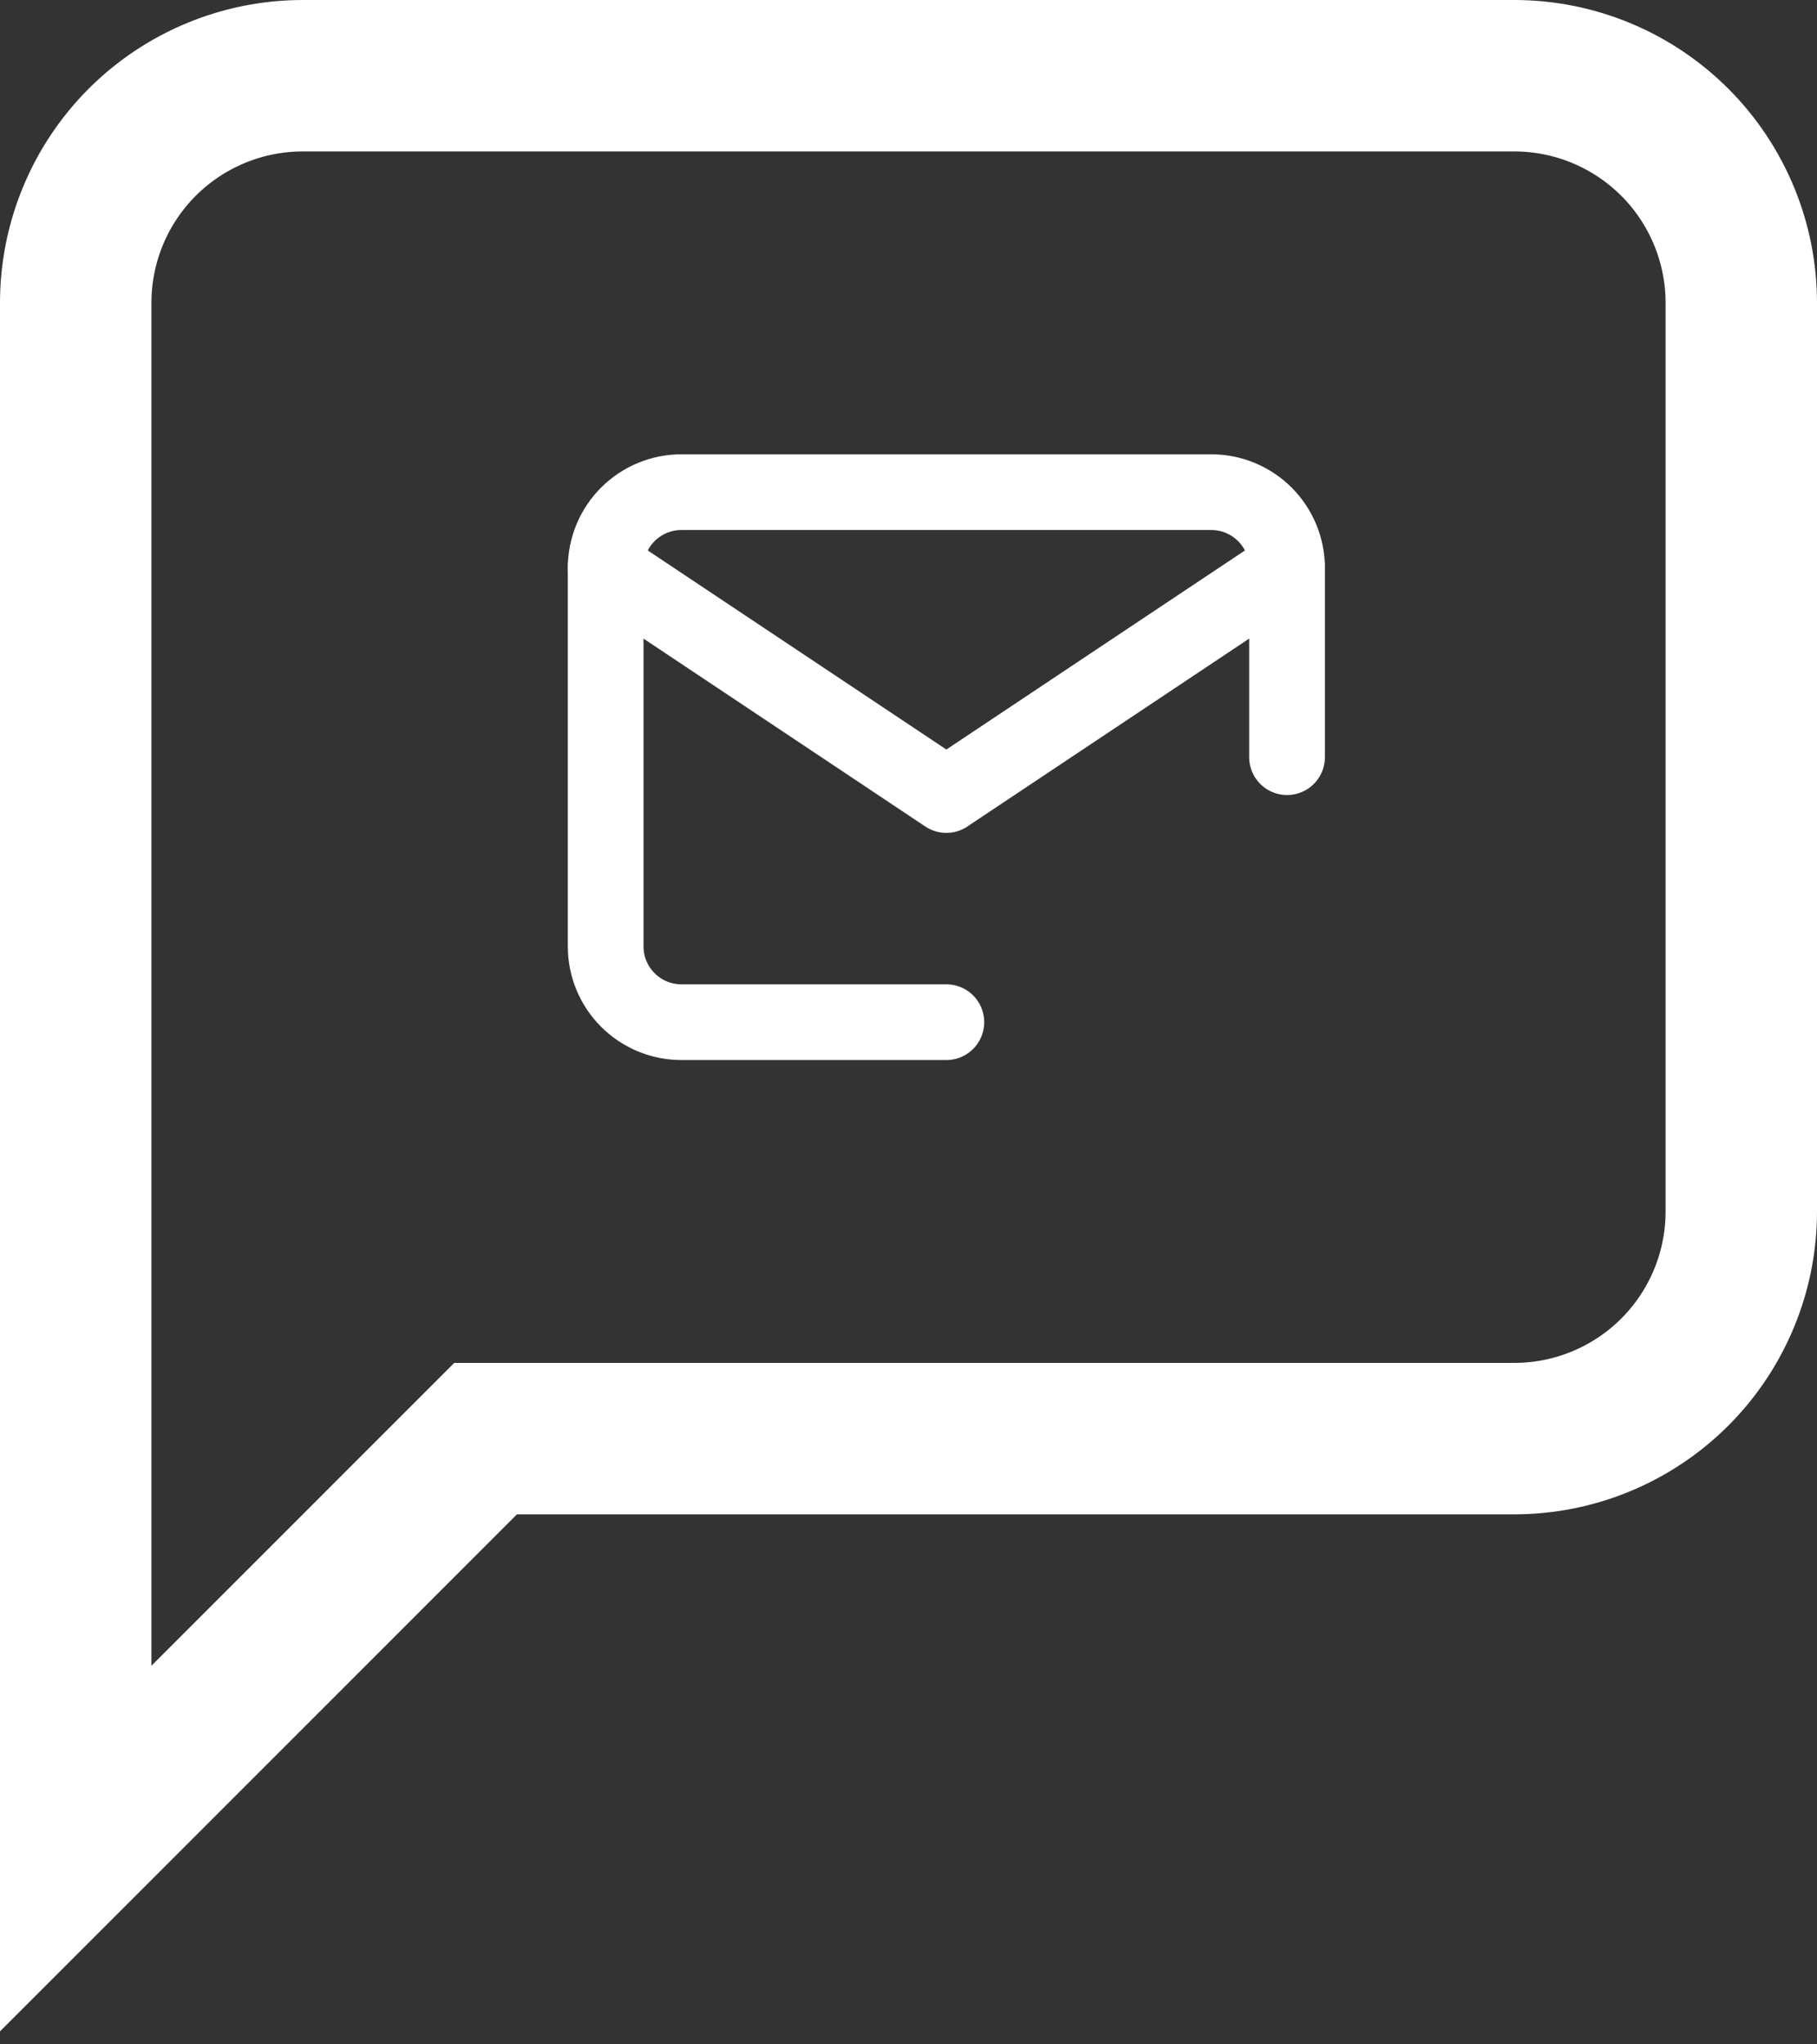<svg width="48" height="54" viewBox="0 0 48 54" fill="none" xmlns="http://www.w3.org/2000/svg">
<rect x="0" y="0" width="48" height="54" fill="#333333" stroke="none"/>
<path d="M25 27H18C17.47 27 16.961 26.789 16.586 26.414C16.211 26.039 16 25.53 16 25V15C16 14.47 16.211 13.961 16.586 13.586C16.961 13.211 17.47 13 18 13H32C32.53 13 33.039 13.211 33.414 13.586C33.789 13.961 34 14.47 34 15V20" stroke="white" stroke-width="2" stroke-linecap="round" stroke-linejoin="round"/>
<path d="M16 15L25 21L34 15" stroke="white" stroke-width="2" stroke-linecap="round" stroke-linejoin="round"/>
<path d="M5.414 45.414L2 48.828V44V8C2 6.409 2.632 4.883 3.757 3.757C4.883 2.632 6.409 2 8 2H40C41.591 2 43.117 2.632 44.243 3.757C45.368 4.883 46 6.409 46 8V32C46 33.591 45.368 35.117 44.243 36.243C43.117 37.368 41.591 38 40 38H12.828L5.414 45.414Z" stroke="white" stroke-width="4"/>
</svg>
